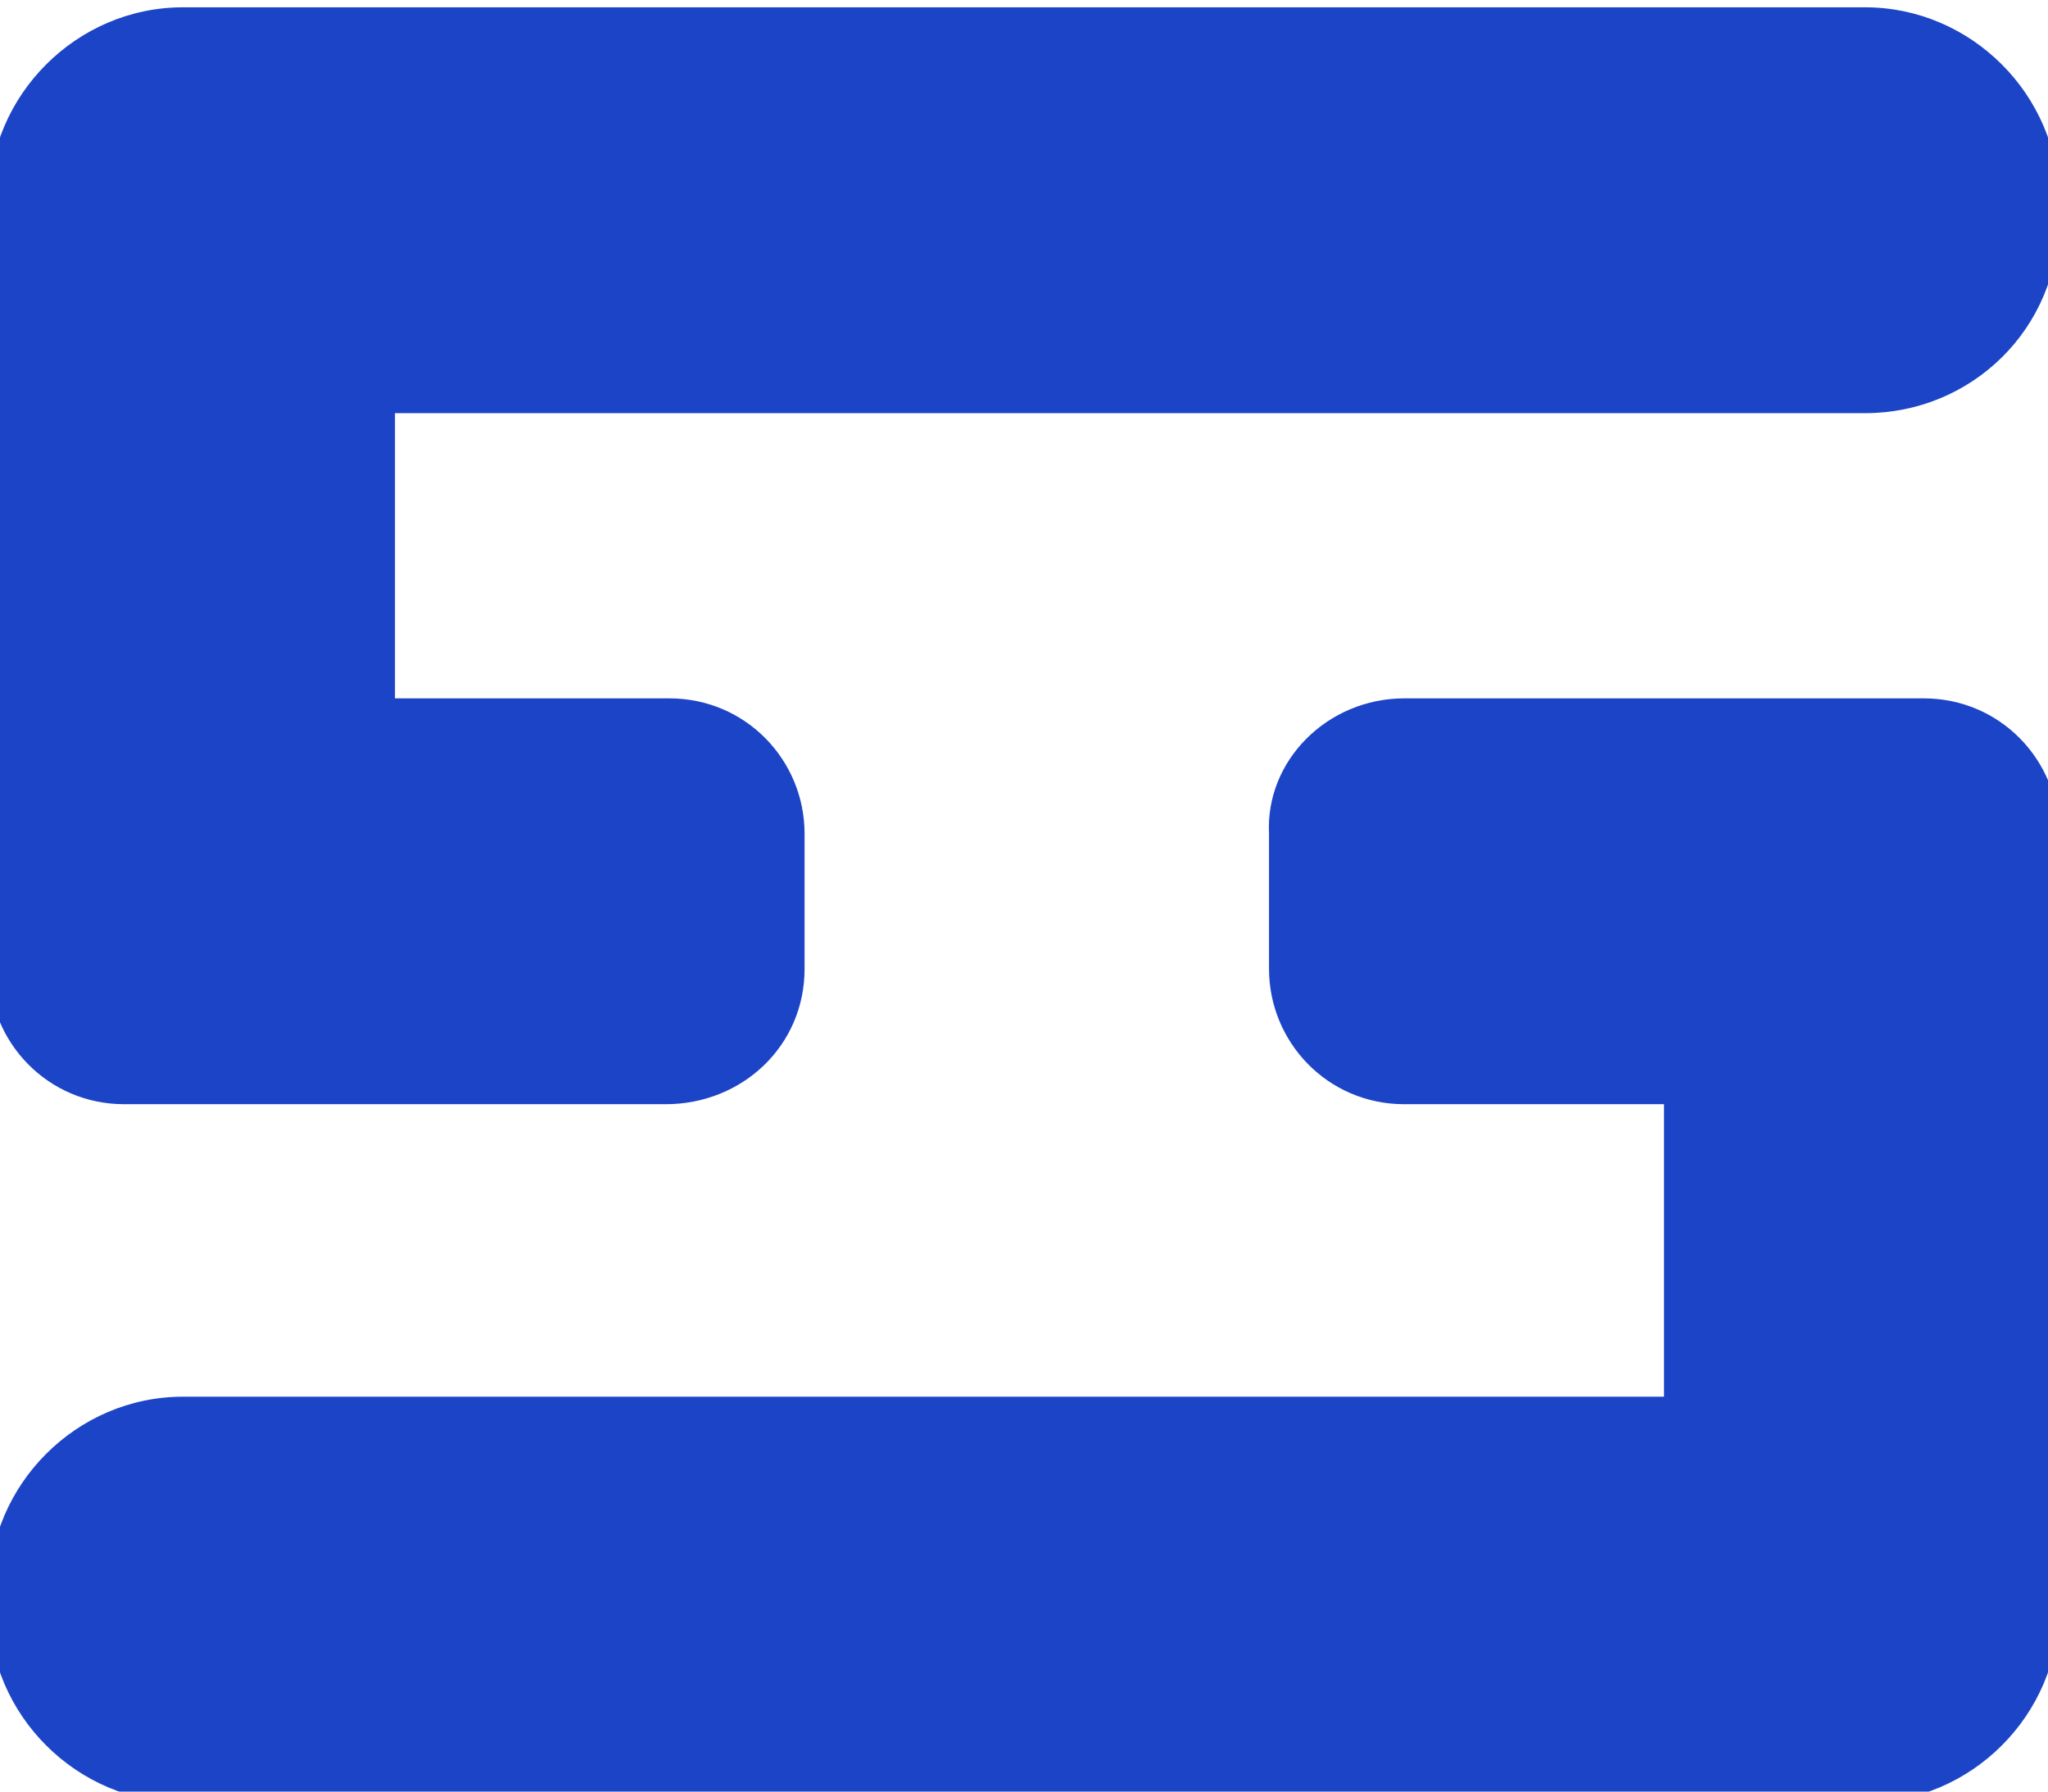 <?xml version="1.0" encoding="utf-8"?>
<!-- Generator: Adobe Illustrator 27.6.1, SVG Export Plug-In . SVG Version: 6.00 Build 0)  -->
<svg version="1.1" id="图层_1" xmlns="http://www.w3.org/2000/svg" xmlns:xlink="http://www.w3.org/1999/xlink" x="0px" y="0px"
	 viewBox="0 0 56 49" style="enable-background:new 0 0 56 49;" xml:space="preserve">
<style type="text/css">
	.st0{fill:#1C44C7;}
</style>
<path class="st0" d="M51,11.3H-0.3V5.5c0-2.9,2.4-5.3,5.3-5.3h46c2.9,0,5.3,2.4,5.3,5.3V6C56.3,9,53.9,11.3,51,11.3z"/>
<rect x="-0.3" y="11.1" class="st0" width="11.1" height="8.7"/>
<path class="st0" d="M18.2,30.2H3.4c-2.1,0-3.7-1.7-3.7-3.7v-7.4h18.6c2.1,0,3.7,1.7,3.7,3.7v3.7C22,28.6,20.3,30.2,18.2,30.2z"/>
<g>
	<path class="st0" d="M5,38.2h51.3V44c0,2.9-2.4,5.3-5.3,5.3H5c-2.9,0-5.3-2.4-5.3-5.3v-0.5C-0.3,40.6,2.1,38.2,5,38.2z"/>
	<rect x="45.5" y="29.9" class="st0" width="10.8" height="8.7"/>
	<path class="st0" d="M38.4,19.1h14.2c2.1,0,3.7,1.7,3.7,3.7v7.4H38.4c-2.1,0-3.7-1.7-3.7-3.7v-3.7C34.6,20.8,36.3,19.1,38.4,19.1z"
		/>
</g>
</svg>
